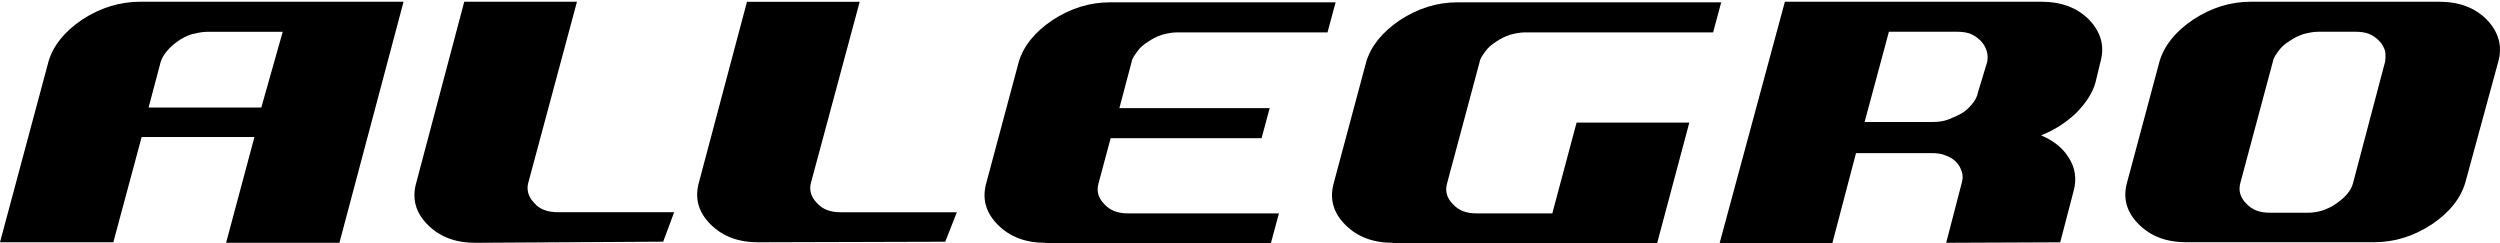 <?xml version="1.0" encoding="utf-8"?>
<!-- Generator: Adobe Illustrator 27.4.1, SVG Export Plug-In . SVG Version: 6.00 Build 0)  -->
<svg version="1.1" id="Ebene_1" xmlns="http://www.w3.org/2000/svg" xmlns:xlink="http://www.w3.org/1999/xlink" x="0px" y="0px"
	 viewBox="0 0 462.2 45" style="enable-background:new 0 0 462.2 45;" xml:space="preserve">
<g id="ALLEGRO_x5F_black_00000171697997777467346680000005369033050562506636_">
	<g>
		<g>
			<path d="M41.8,44.89l5.24-19.56H26.19l-5.24,19.46H0l8.98-33.46c0.86-2.89,2.89-5.45,6.2-7.7c3.42-2.24,7.06-3.31,10.69-3.31
				h48.74L62.75,44.89H41.8L41.8,44.89z M52.27,5.88h-14c-0.86,0-1.82,0.21-2.78,0.43c-0.96,0.32-1.82,0.75-2.57,1.28
				s-1.39,1.07-2.03,1.82c-0.53,0.64-0.96,1.28-1.18,2.03l-2.24,8.44h20.84L52.27,5.88z"/>
			<path d="M87.87,44.89c-3.63,0-6.52-1.07-8.77-3.31c-2.24-2.24-2.99-4.81-2.14-7.8l8.87-33.46h20.84L97.7,33.67
				c-0.43,1.39,0,2.78,1.07,3.85c0.96,1.18,2.46,1.71,4.38,1.71h21.49l-2.03,5.45L87.87,44.89z"/>
			<path d="M193.27,44.89c-3.63,0-6.52-1.07-8.77-3.31c-2.24-2.24-2.99-4.81-2.14-7.8l5.99-22.34c0.86-2.89,2.89-5.45,6.2-7.7
				c3.42-2.24,6.95-3.31,10.69-3.31h41.69l-1.5,5.56h-27.9c-0.86,0-1.82,0.21-2.67,0.43c-0.96,0.32-1.82,0.75-2.57,1.28
				c-0.86,0.53-1.5,1.07-2.03,1.82s-0.96,1.28-1.07,2.03l-2.24,8.44h27.79l-1.5,5.56h-27.9l-2.24,8.34c-0.43,1.5,0,2.78,1.07,3.85
				c1.07,1.18,2.46,1.71,4.38,1.71h27.9l-1.5,5.56h-41.69v-0.12H193.27z"/>
			<path d="M257.51,44.89c-3.63,0-6.52-1.07-8.77-3.31c-2.24-2.24-2.99-4.81-2.14-7.8l5.99-22.34c0.86-2.89,2.89-5.45,6.2-7.7
				c3.42-2.24,6.95-3.31,10.69-3.31h48.74l-1.5,5.56h-34.85c-0.86,0-1.82,0.21-2.67,0.43c-0.96,0.32-1.82,0.75-2.57,1.28
				c-0.86,0.53-1.5,1.07-2.03,1.82s-0.96,1.28-1.07,2.03l-5.99,22.34c-0.43,1.5,0,2.78,1.07,3.85c1.07,1.18,2.46,1.71,4.38,1.71h14
				l4.49-16.78h20.84L306.36,45h-48.85L257.51,44.89L257.51,44.89z"/>
			<path d="M359.81,44.89l2.89-11.12c0.21-0.75,0.21-1.39,0-2.03c-0.21-0.64-0.53-1.28-1.07-1.82c-0.53-0.53-1.07-0.86-1.92-1.18
				c-0.75-0.32-1.6-0.43-2.57-0.43h-14L338.75,45h-20.84l12.08-44.68h47.36c3.74,0,6.63,1.07,8.87,3.31
				c2.24,2.35,2.89,4.92,2.14,7.7l-0.96,3.96c-0.53,1.92-1.82,3.85-3.63,5.67c-1.82,1.71-3.96,3.1-6.41,4.06
				c2.24,0.96,4.06,2.35,5.13,4.17c1.18,1.82,1.5,3.96,0.86,6.2l-2.46,9.41L359.81,44.89L359.81,44.89z M367.4,11.43
				c0.11-0.64,0.11-1.39-0.11-2.03c-0.21-0.64-0.53-1.28-1.07-1.82s-1.07-0.96-1.82-1.28s-1.6-0.43-2.57-0.43h-12.61l-4.49,16.68
				h12.61c0.96,0,1.92-0.11,2.78-0.43s1.82-0.75,2.57-1.18s1.39-1.07,1.92-1.71s0.96-1.39,1.07-2.14L367.4,11.43z"/>
			<path d="M455.81,33.67c-0.86,2.99-2.89,5.56-6.2,7.8c-3.42,2.24-6.95,3.31-10.69,3.31h-34.74c-3.63,0-6.52-1.07-8.77-3.31
				c-2.24-2.24-2.99-4.81-2.14-7.8l5.99-22.34c0.86-2.89,2.89-5.45,6.2-7.7c3.42-2.24,6.95-3.31,10.69-3.31h34.74
				c3.74,0,6.63,1.07,8.87,3.31c2.24,2.35,2.89,4.92,2.14,7.7L455.81,33.67z M440.95,11.43c0.11-0.64,0.11-1.39,0-2.03
				c-0.21-0.64-0.53-1.28-1.07-1.82s-1.07-0.96-1.82-1.28s-1.6-0.43-2.57-0.43h-6.95c-0.86,0-1.82,0.21-2.67,0.43
				c-0.96,0.32-1.82,0.75-2.57,1.28c-0.86,0.53-1.5,1.07-2.03,1.82s-0.96,1.28-1.07,2.03l-5.99,22.34c-0.43,1.5,0,2.78,1.07,3.85
				c1.07,1.18,2.46,1.71,4.38,1.71h6.95c1.92,0,3.63-0.53,5.34-1.71s2.78-2.46,3.1-3.85L440.95,11.43z"/>
		</g>
		<path d="M140.14,44.79c-3.63,0-6.52-1.07-8.77-3.31c-2.24-2.24-2.99-4.81-2.14-7.8l8.87-33.35h20.84l-8.98,33.35
			c-0.43,1.39,0,2.78,1.07,3.85c1.07,1.18,2.46,1.71,4.38,1.71h21.49l-2.14,5.45L140.14,44.79z"/>
	</g>
</g>
</svg>
